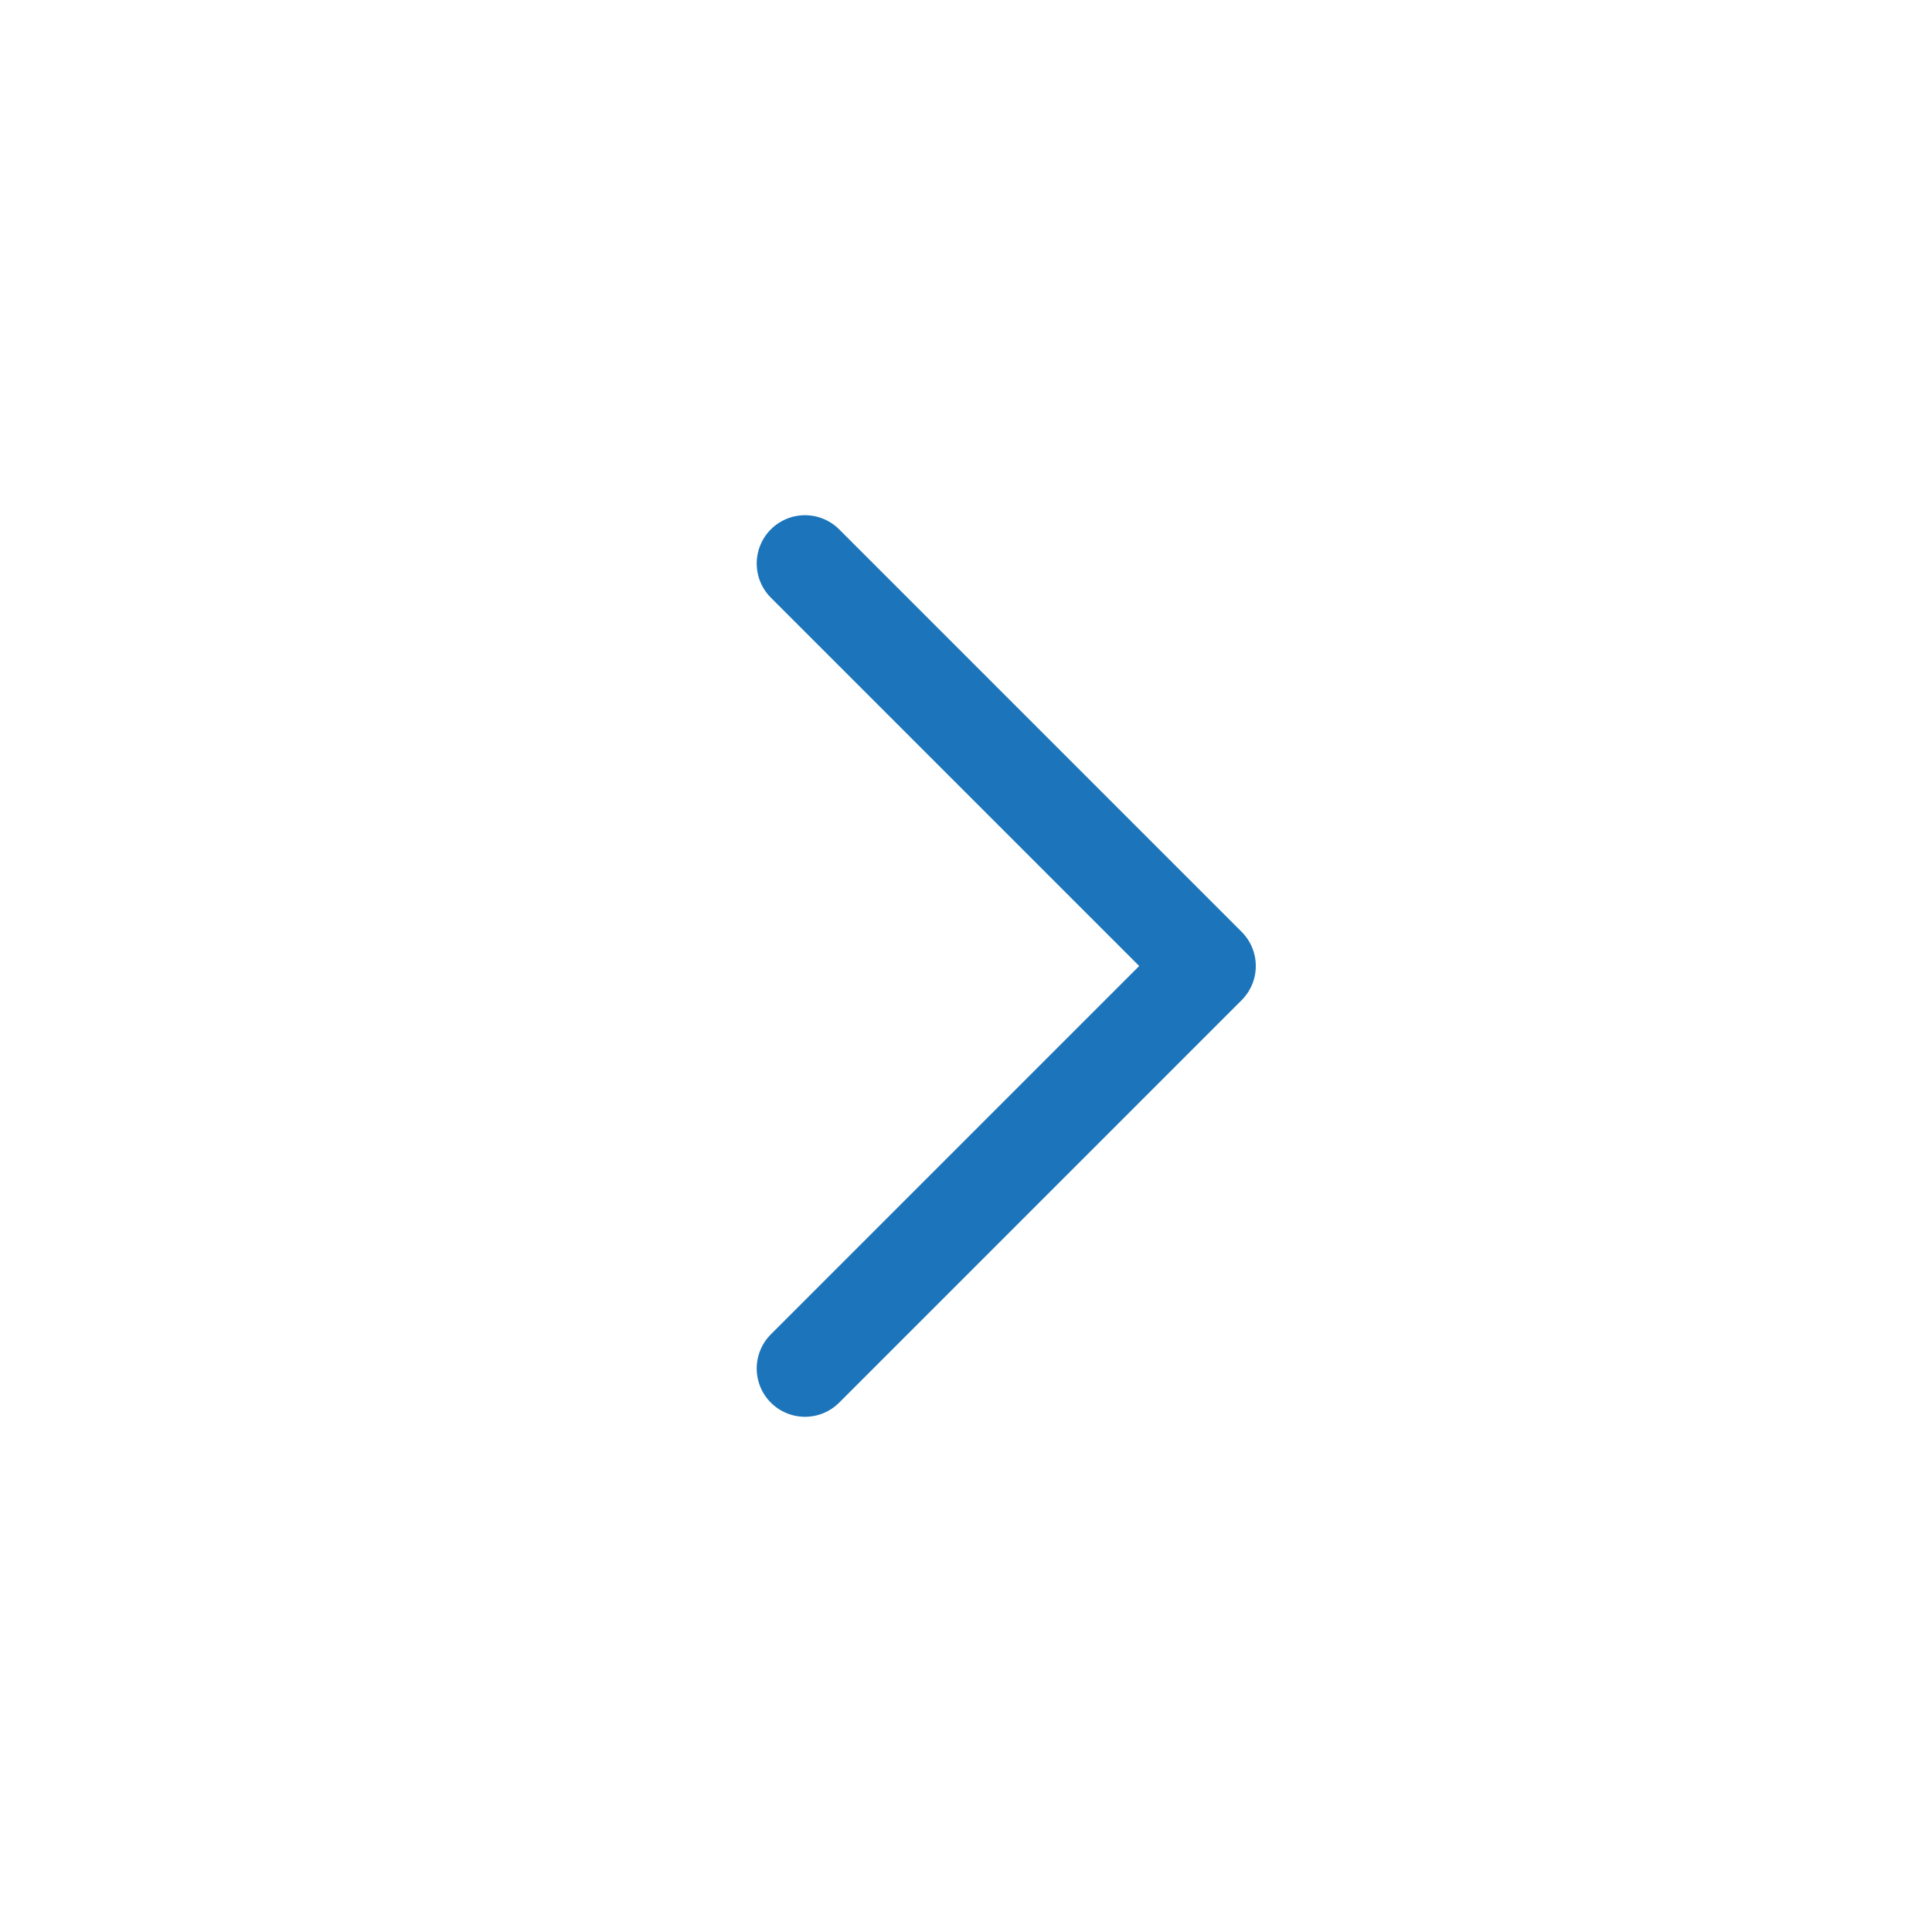 <svg width="30" height="30" viewBox="0 0 30 30" fill="none" xmlns="http://www.w3.org/2000/svg">
<g clip-path="url(#clip0_6757_19239)">
<path d="M12.5 21.25L18.75 15L12.5 21.25ZM18.75 15L12.5 8.75L18.75 15Z" fill="#1C75BA"/>
<path d="M12.5 21.25L18.75 15L12.5 8.75" stroke="#1C75BA" stroke-width="1.5" stroke-linecap="round" stroke-linejoin="round"/>
</g>
<defs>
<clipPath id="clip0_6757_19239">
<rect width="30" height="30" fill="white"/>
</clipPath>
</defs>
</svg>
